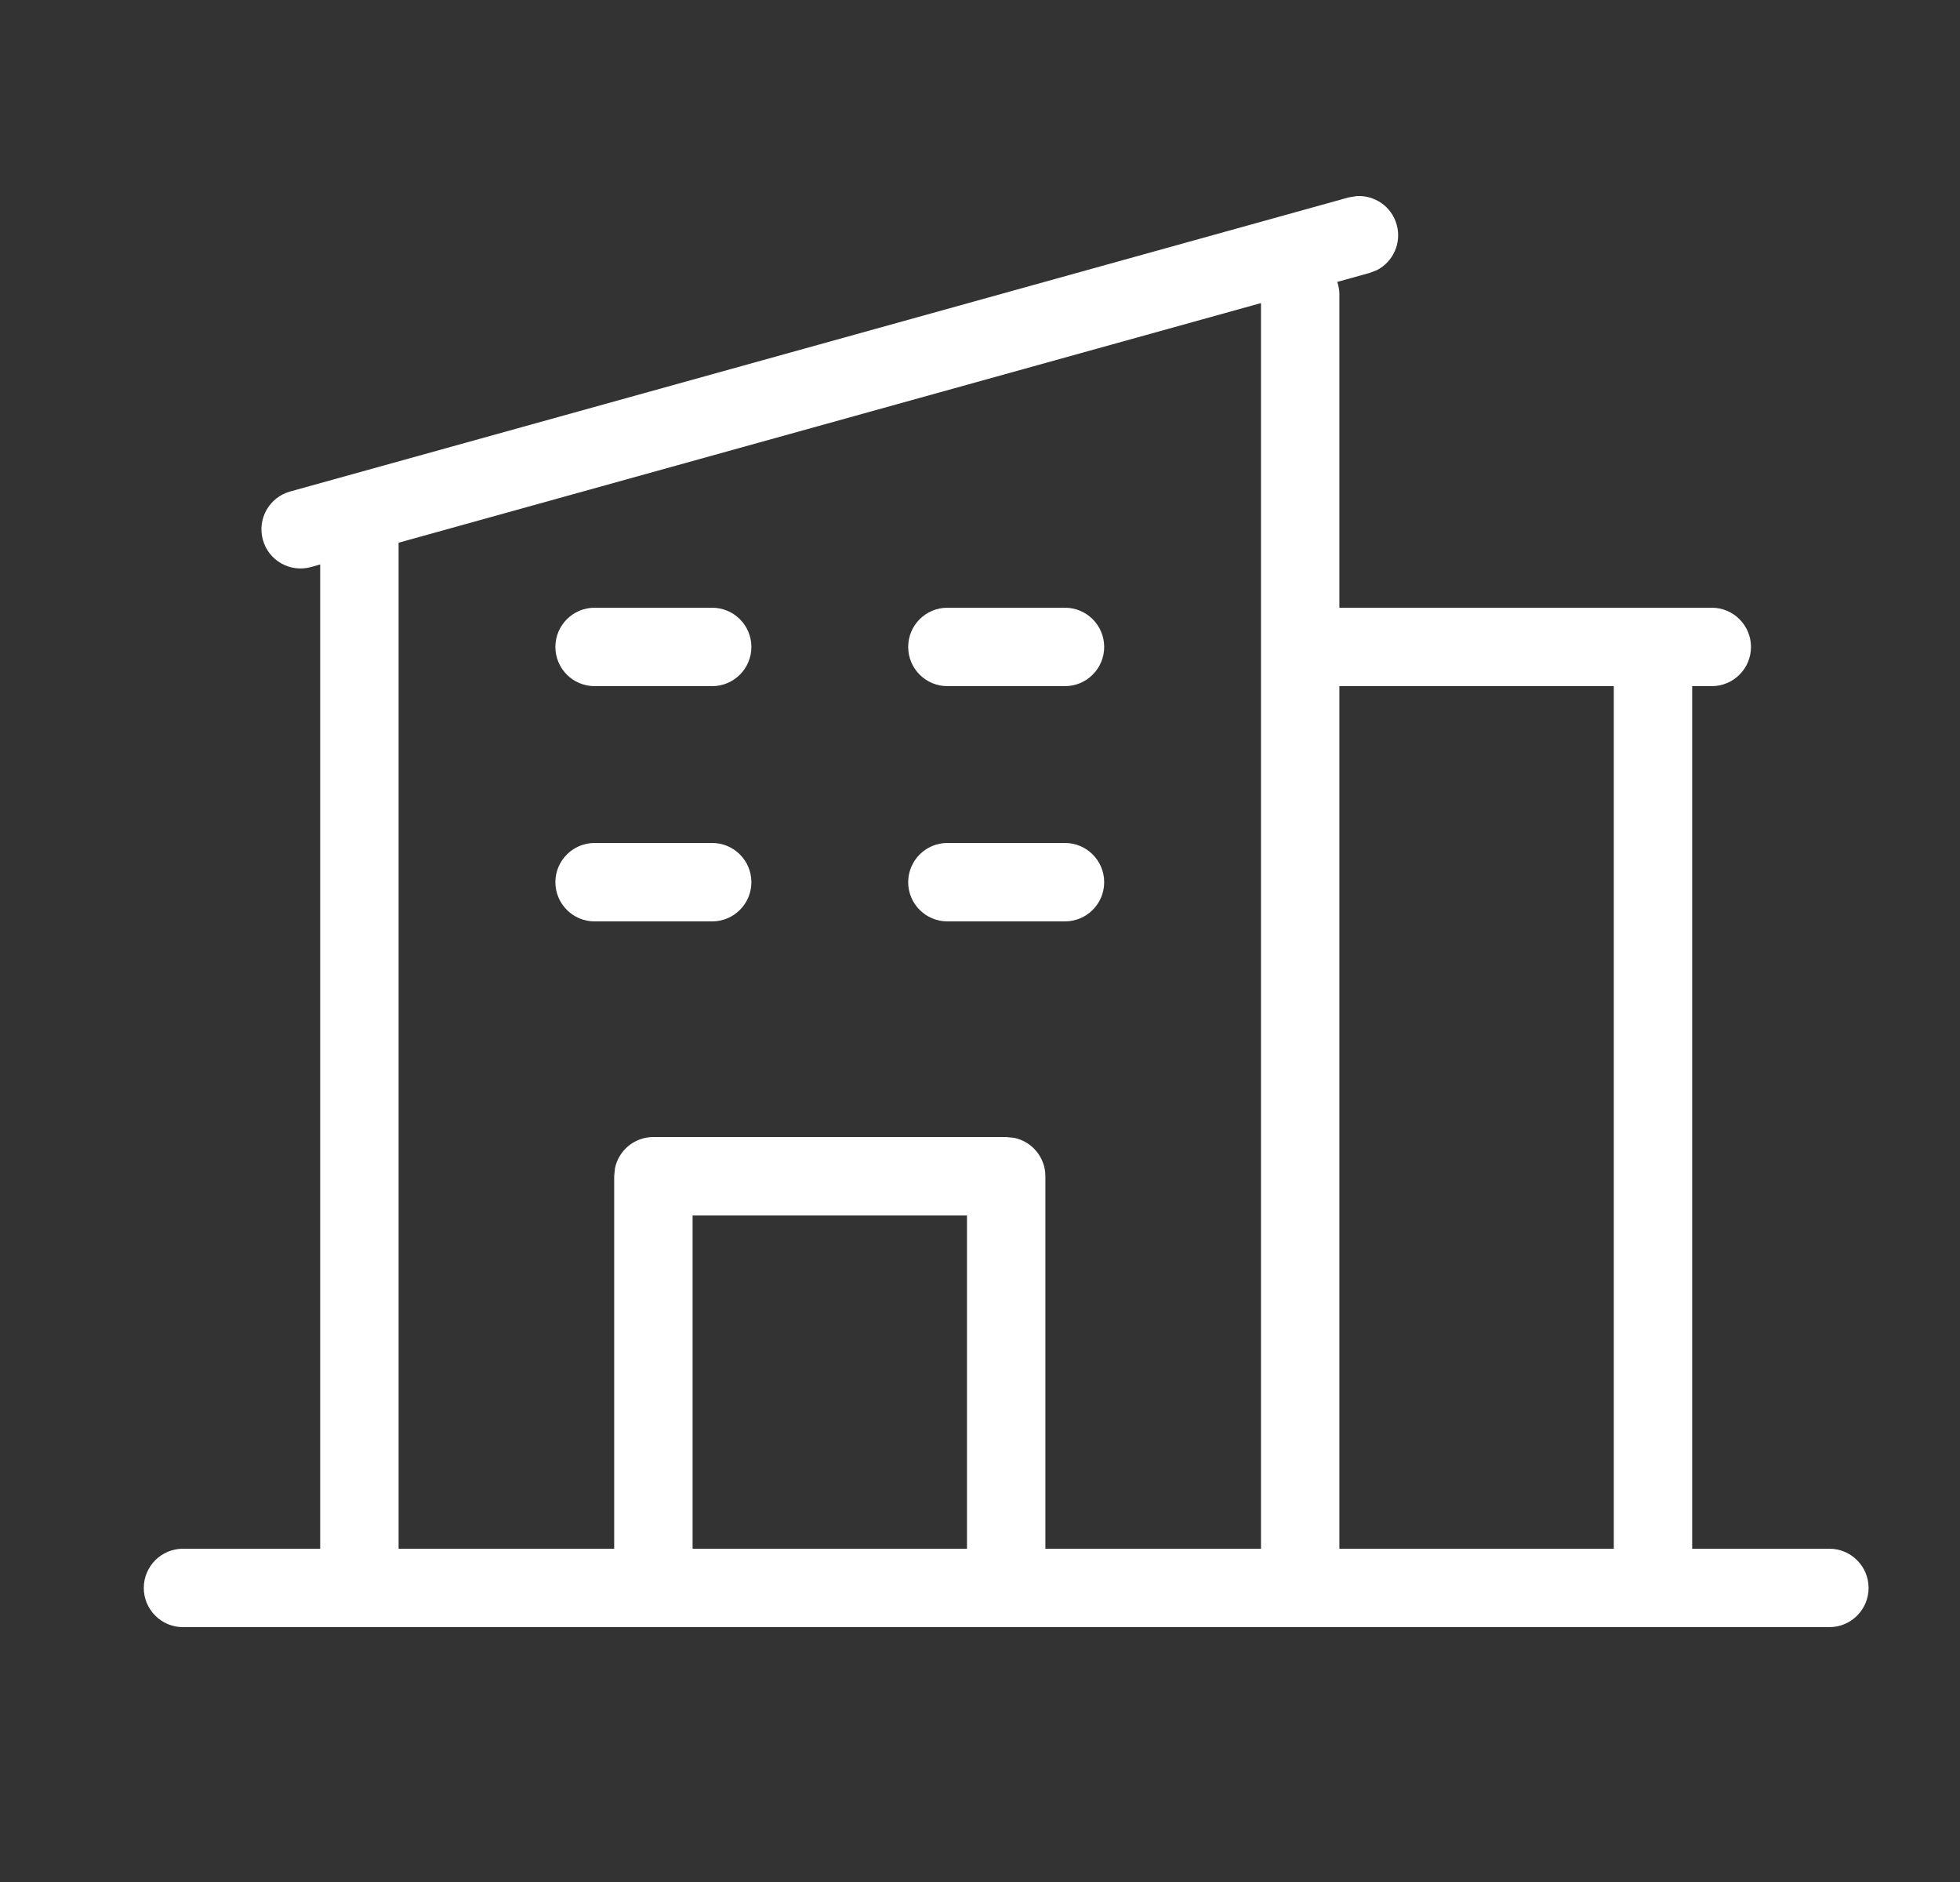 <svg width="25" height="24" viewBox="0 0 25 24" fill="none" xmlns="http://www.w3.org/2000/svg">
<rect x="0" y="0" width="25" height="24" fill="#333333" stroke="none"/>
<path d="M17.3 2.501C17.532 2.485 17.751 2.633 17.815 2.866C17.88 3.099 17.769 3.339 17.562 3.445L17.468 3.481L17.057 3.595C17.073 3.644 17.084 3.695 17.084 3.75V7.75H21.834C22.11 7.75 22.334 7.974 22.334 8.25C22.334 8.526 22.11 8.75 21.834 8.75H21.584V19.75H23.334C23.61 19.75 23.834 19.974 23.834 20.25C23.834 20.526 23.61 20.75 23.334 20.75H2.334C2.058 20.75 1.834 20.526 1.834 20.25C1.834 19.974 2.058 19.75 2.334 19.75H4.084V7.198L3.968 7.231C3.702 7.305 3.426 7.15 3.353 6.884C3.279 6.618 3.434 6.342 3.7 6.268L17.2 2.518L17.3 2.501ZM5.084 6.921V19.75H7.834V15L7.844 14.899C7.89 14.671 8.092 14.5 8.334 14.5H12.834L12.935 14.51C13.162 14.556 13.334 14.758 13.334 15V19.75H16.084V3.865L5.084 6.921ZM8.834 19.75H12.334V15.5H8.834V19.75ZM17.084 8.75V19.75H20.584V8.75H17.084ZM9.084 10.75C9.36 10.75 9.584 10.974 9.584 11.25C9.584 11.526 9.36 11.75 9.084 11.75H7.584C7.308 11.75 7.084 11.526 7.084 11.25C7.084 10.974 7.308 10.75 7.584 10.75H9.084ZM13.584 10.75C13.86 10.75 14.084 10.974 14.084 11.25C14.084 11.526 13.86 11.75 13.584 11.75H12.084C11.808 11.75 11.584 11.526 11.584 11.25C11.584 10.974 11.808 10.75 12.084 10.75H13.584ZM9.084 7.75C9.36 7.75 9.584 7.974 9.584 8.25C9.584 8.526 9.36 8.75 9.084 8.75H7.584C7.308 8.75 7.084 8.526 7.084 8.25C7.084 7.974 7.308 7.75 7.584 7.75H9.084ZM13.584 7.75C13.86 7.75 14.084 7.974 14.084 8.25C14.084 8.526 13.86 8.75 13.584 8.75H12.084C11.808 8.75 11.584 8.526 11.584 8.25C11.584 7.974 11.808 7.75 12.084 7.75H13.584Z" fill="white"/>
</svg>

